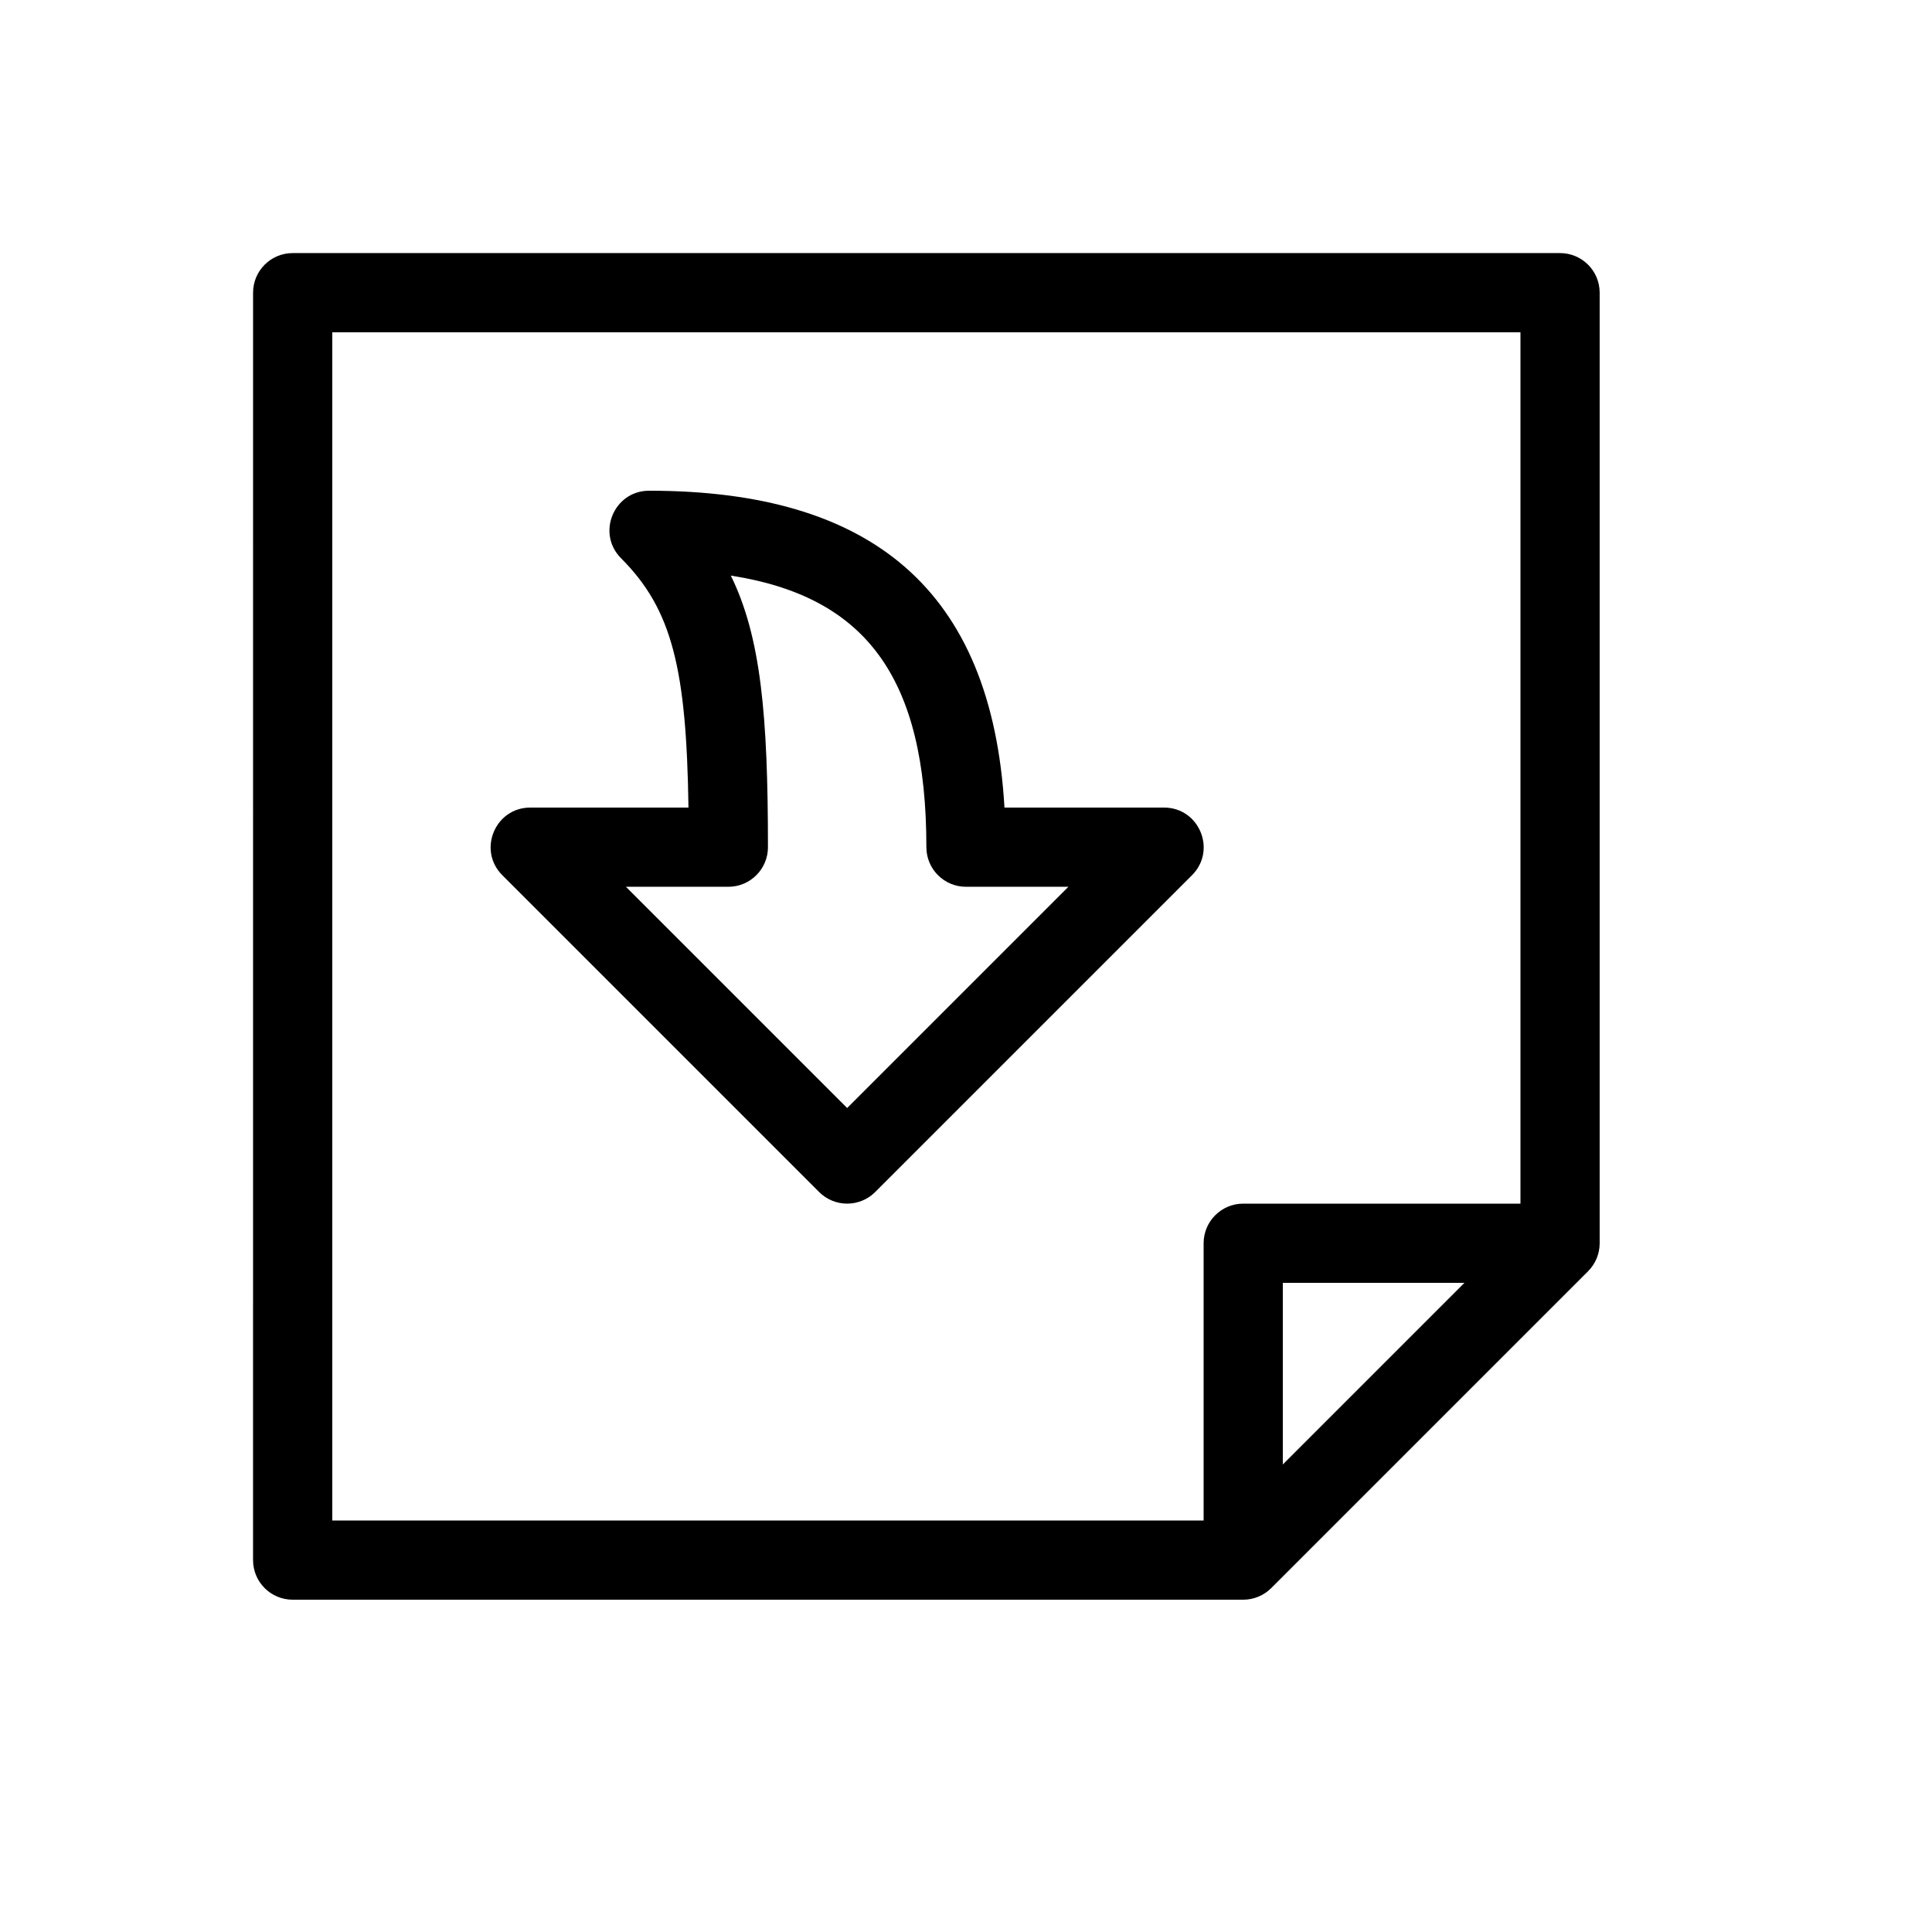 <?xml version="1.0" encoding="UTF-8"?>
<!-- Uploaded to: SVG Repo, www.svgrepo.com, Generator: SVG Repo Mixer Tools -->
<svg fill="#000000" width="800px" height="800px" version="1.1" viewBox="144 144 512 512" xmlns="http://www.w3.org/2000/svg">
 <path d="m483.96 532.1 48.133-48.133h-48.133zm-20.988 14.844v-73.469c0-5.797 4.699-10.496 10.496-10.496h73.469v-230.91h-314.88v314.88zm-10.496-188.93c9.348 0 14.031 11.305 7.422 17.918l-83.969 83.969c-4.102 4.098-10.746 4.098-14.844 0l-83.969-83.969c-6.613-6.613-1.93-17.918 7.422-17.918h41.914c-0.535-36.762-4.316-52.52-17.848-66.051-6.613-6.613-1.93-17.918 7.422-17.918 58.816 0 90.805 26.121 94.168 83.969zm-25.34 20.992h-27.141c-5.797 0-10.496-4.699-10.496-10.496 0-44.918-16-66.402-51.82-71.969 7.973 16.258 9.836 37.074 9.836 71.969 0 5.797-4.699 10.496-10.496 10.496h-27.141l58.629 58.629zm-216.07-157.44c0-5.797 4.699-10.496 10.496-10.496h335.87c5.797 0 10.496 4.699 10.496 10.496v251.91c0 2.781-1.105 5.453-3.074 7.418l-83.969 83.969c-1.965 1.969-4.637 3.074-7.418 3.074h-251.91c-5.797 0-10.496-4.699-10.496-10.496z"/>
</svg>